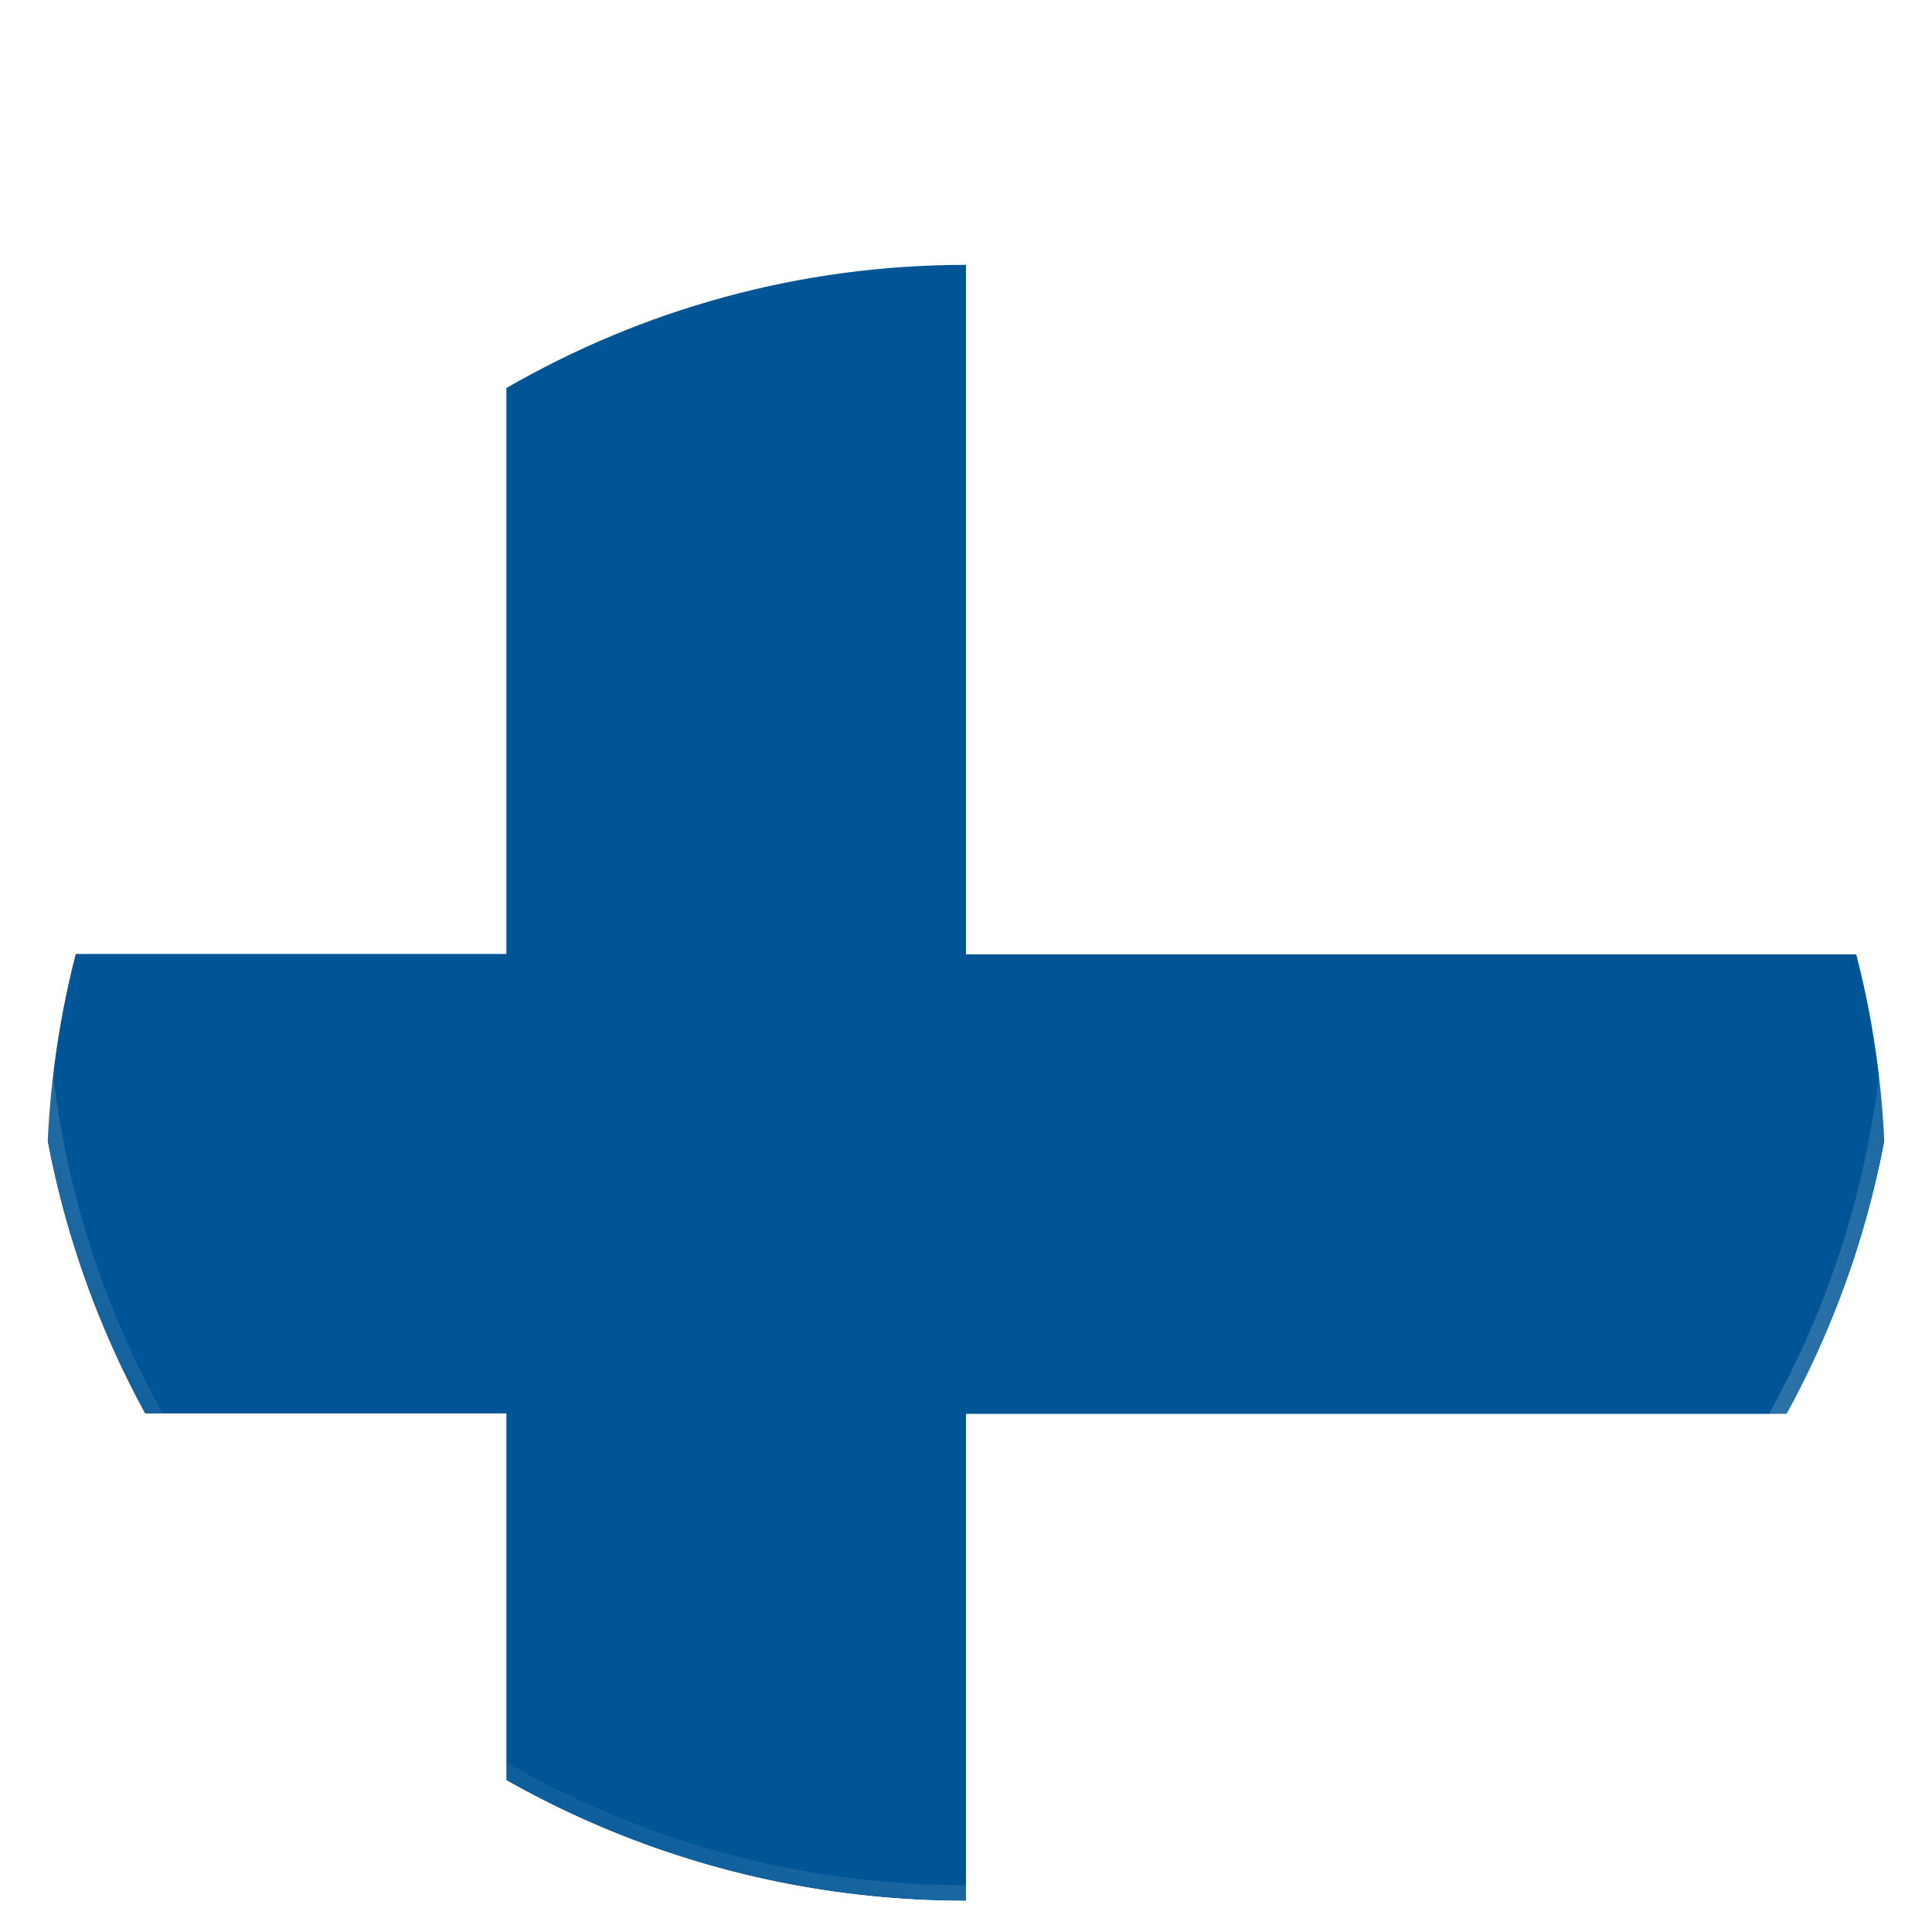 <svg width="62" height="62" viewBox="0 0 62 62" fill="none" xmlns="http://www.w3.org/2000/svg">
<g clip-path="url(#clip0_6319_1784)">
<g filter="url(#filter0_dd_6319_1784)">
<path d="M2.43 38.374C4.428 46.118 9.488 52.635 16.249 56.534V38.374H2.43Z" fill="white"/>
<path d="M16.249 5.467C9.488 9.379 4.428 15.882 2.43 23.627H16.249V5.467Z" fill="white"/>
<path d="M30.995 23.627H59.563C56.298 10.917 44.773 1.54 31.049 1.5H30.995V23.627Z" fill="white"/>
<path d="M30.995 60.5H31.035C44.76 60.487 56.298 51.083 59.564 38.387H30.995V60.5Z" fill="white"/>
<path d="M31 38.373H59.569C60.176 36.012 60.5 33.543 60.5 30.993C60.5 28.443 60.176 25.974 59.569 23.627H31V1.5C25.629 1.5 20.595 2.944 16.25 5.453V23.613H2.431C1.824 25.974 1.5 28.443 1.5 30.98C1.5 33.516 1.824 35.999 2.431 38.36H16.25V56.52C20.582 59.029 25.602 60.473 30.959 60.473H31V38.36V38.373Z" fill="#005596"/>
</g>
</g>
<path d="M1 31C1 14.431 14.431 1 31 1C47.569 1 61 14.431 61 31C61 47.569 47.569 61 31 61C14.431 61 1 47.569 1 31Z" stroke="url(#paint0_radial_6319_1784)"/>
<defs>
<filter id="filter0_dd_6319_1784" x="-17.5" y="-15.5" width="97" height="97" filterUnits="userSpaceOnUse" color-interpolation-filters="sRGB">
<feFlood flood-opacity="0" result="BackgroundImageFix"/>
<feColorMatrix in="SourceAlpha" type="matrix" values="0 0 0 0 0 0 0 0 0 0 0 0 0 0 0 0 0 0 127 0" result="hardAlpha"/>
<feOffset dy="5"/>
<feGaussianBlur stdDeviation="4.5"/>
<feColorMatrix type="matrix" values="0 0 0 0 0.263 0 0 0 0 0.263 0 0 0 0 0.263 0 0 0 0.3 0"/>
<feBlend mode="normal" in2="BackgroundImageFix" result="effect1_dropShadow_6319_1784"/>
<feColorMatrix in="SourceAlpha" type="matrix" values="0 0 0 0 0 0 0 0 0 0 0 0 0 0 0 0 0 0 127 0" result="hardAlpha"/>
<feOffset dy="2"/>
<feGaussianBlur stdDeviation="9.5"/>
<feColorMatrix type="matrix" values="0 0 0 0 0.922 0 0 0 0 0.922 0 0 0 0 0.922 0 0 0 0.25 0"/>
<feBlend mode="normal" in2="effect1_dropShadow_6319_1784" result="effect2_dropShadow_6319_1784"/>
<feBlend mode="normal" in="SourceGraphic" in2="effect2_dropShadow_6319_1784" result="shape"/>
</filter>
<radialGradient id="paint0_radial_6319_1784" cx="0" cy="0" r="1" gradientUnits="userSpaceOnUse" gradientTransform="translate(27.135 28.447) rotate(42.561) scale(54.123 31.944)">
<stop stop-color="white" stop-opacity="0.5"/>
<stop offset="1" stop-color="white" stop-opacity="0"/>
</radialGradient>
<clipPath id="clip0_6319_1784">
<path d="M1 31C1 14.431 14.431 1 31 1C47.569 1 61 14.431 61 31C61 47.569 47.569 61 31 61C14.431 61 1 47.569 1 31Z" fill="white"/>
</clipPath>
</defs>
</svg>
